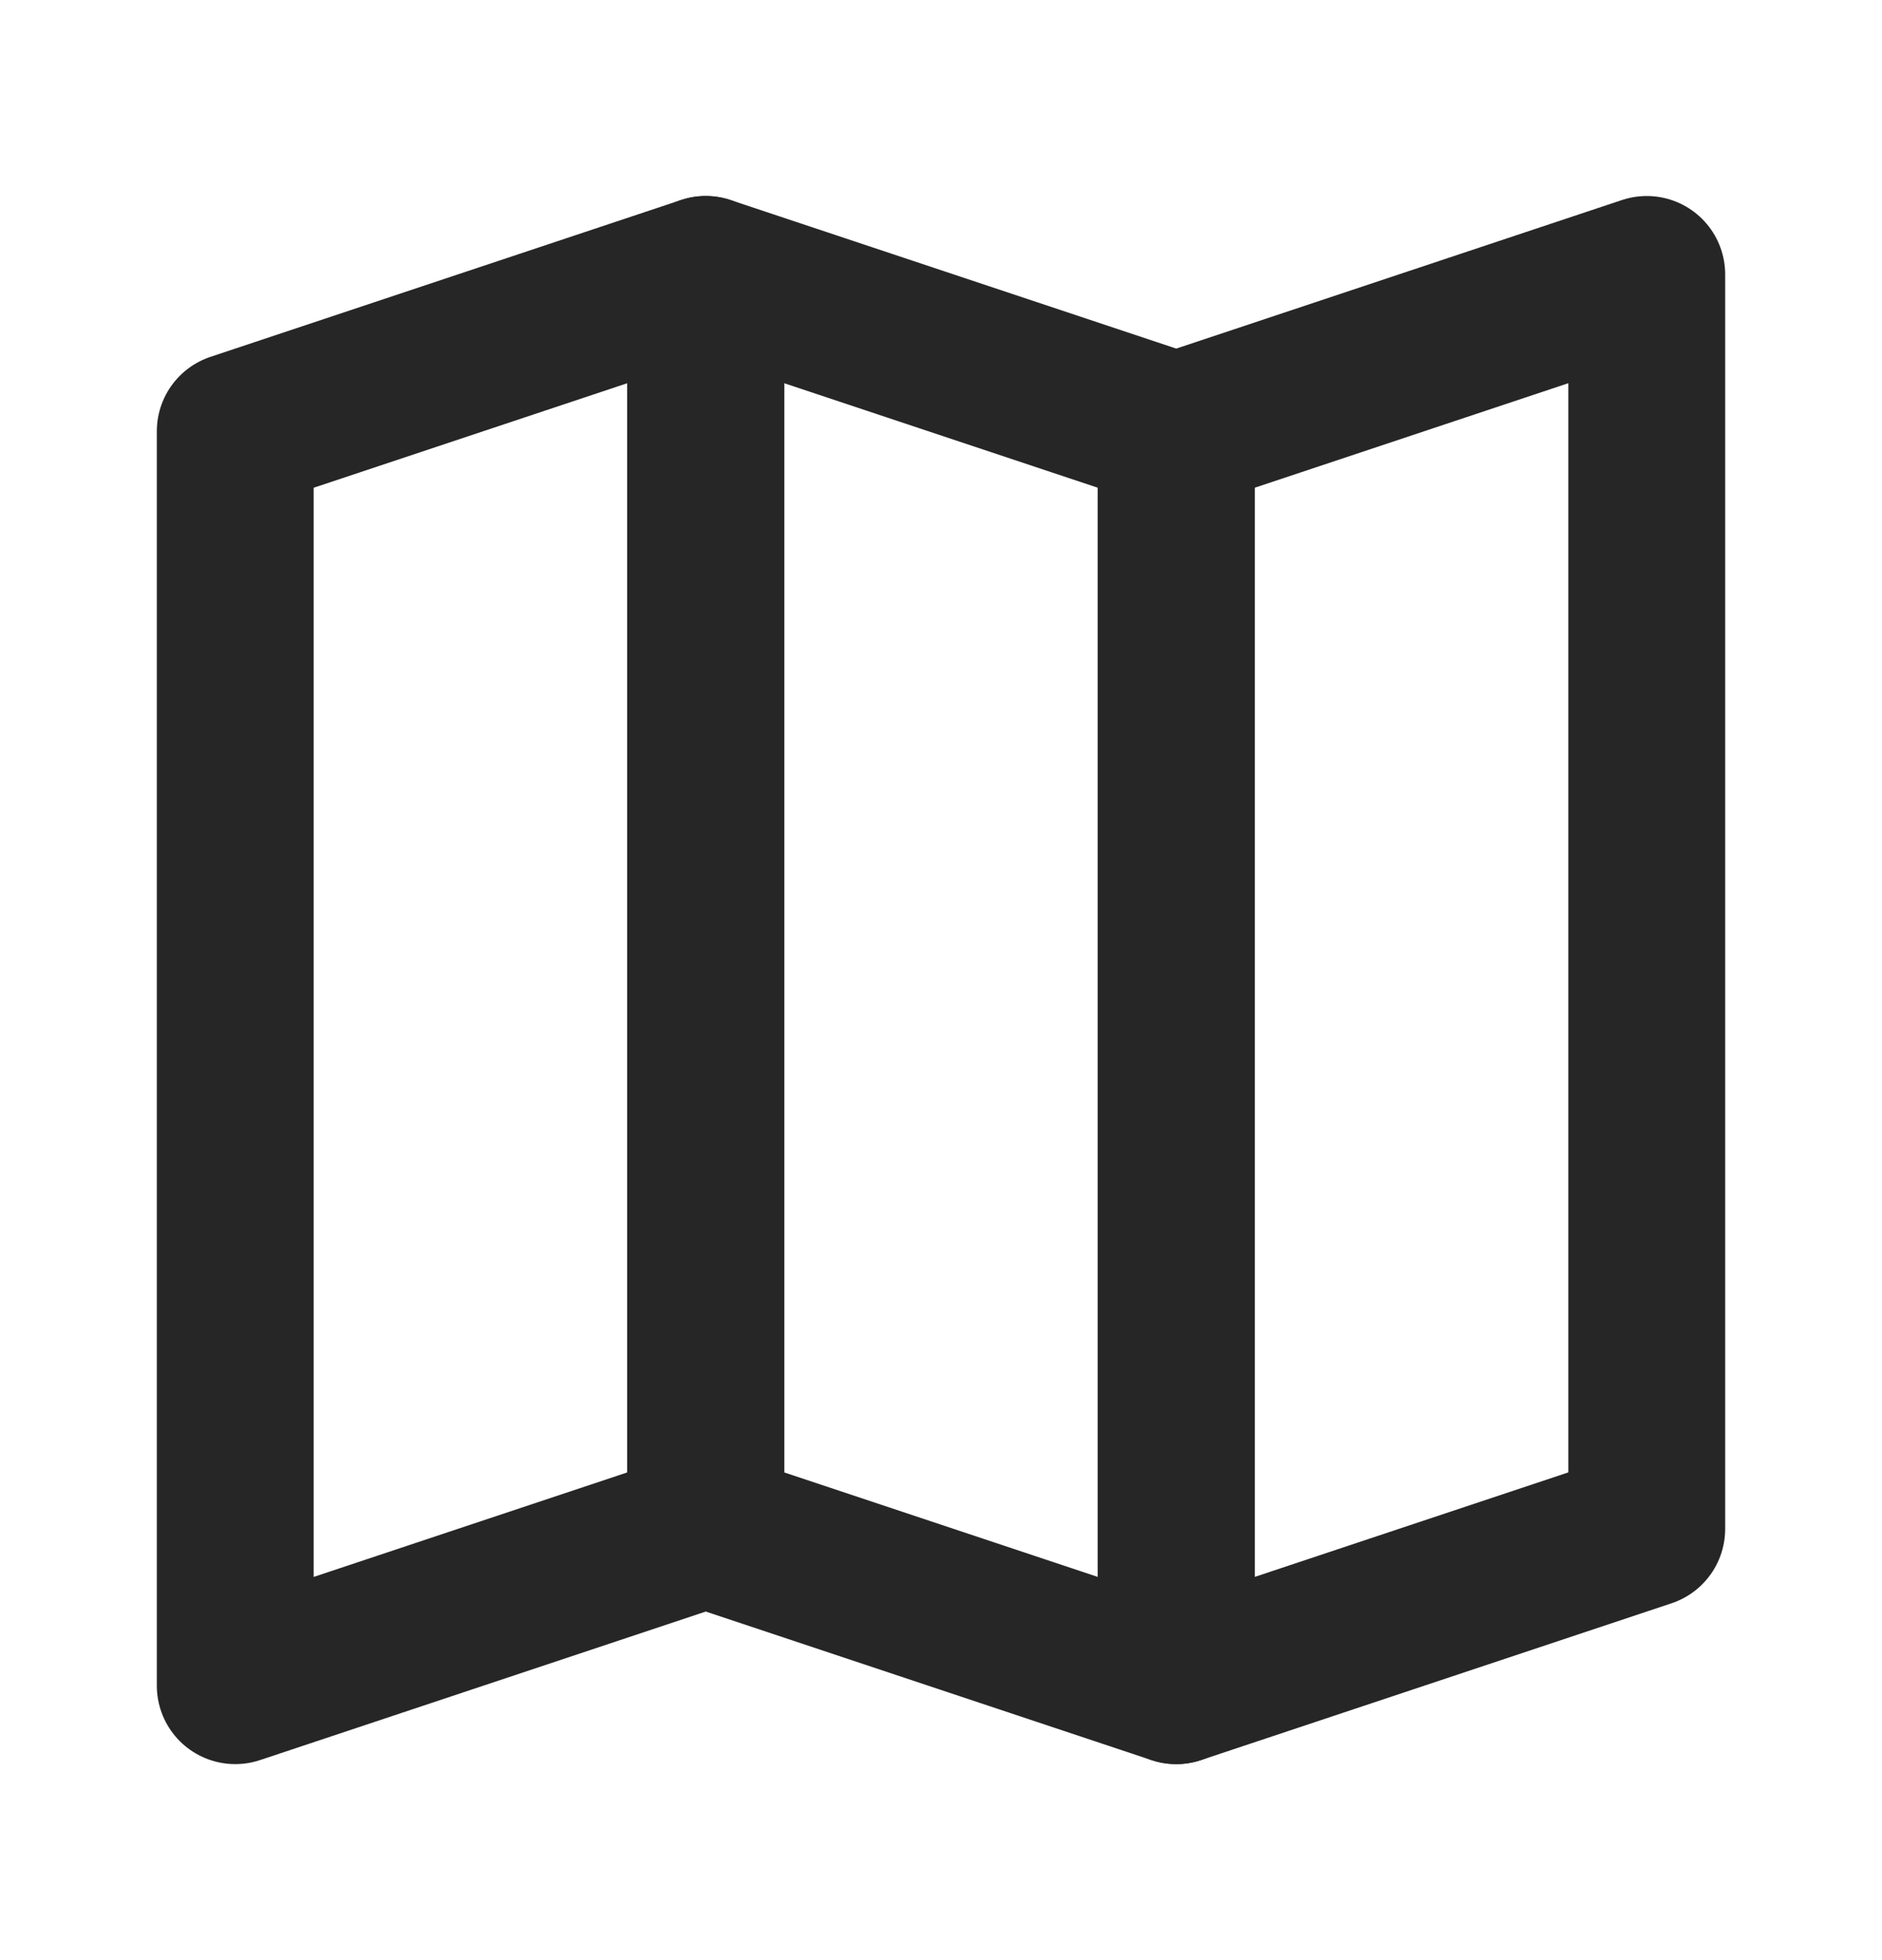 <svg width="24" height="25" viewBox="0 0 24 25" fill="none" xmlns="http://www.w3.org/2000/svg">
<path d="M3 5.5L9 3.5V19.5L3 21.5V5.5Z" stroke="#262626" stroke-width="2" stroke-linejoin="round"/>
<path d="M15 5.5L9 3.5V19.5L15 21.5V5.5Z" stroke="#262626" stroke-width="2" stroke-linejoin="round"/>
<path d="M15 5.5L21 3.5V19.5L15 21.5V5.5Z" stroke="#262626" stroke-width="2" stroke-linejoin="round"/>
</svg>
